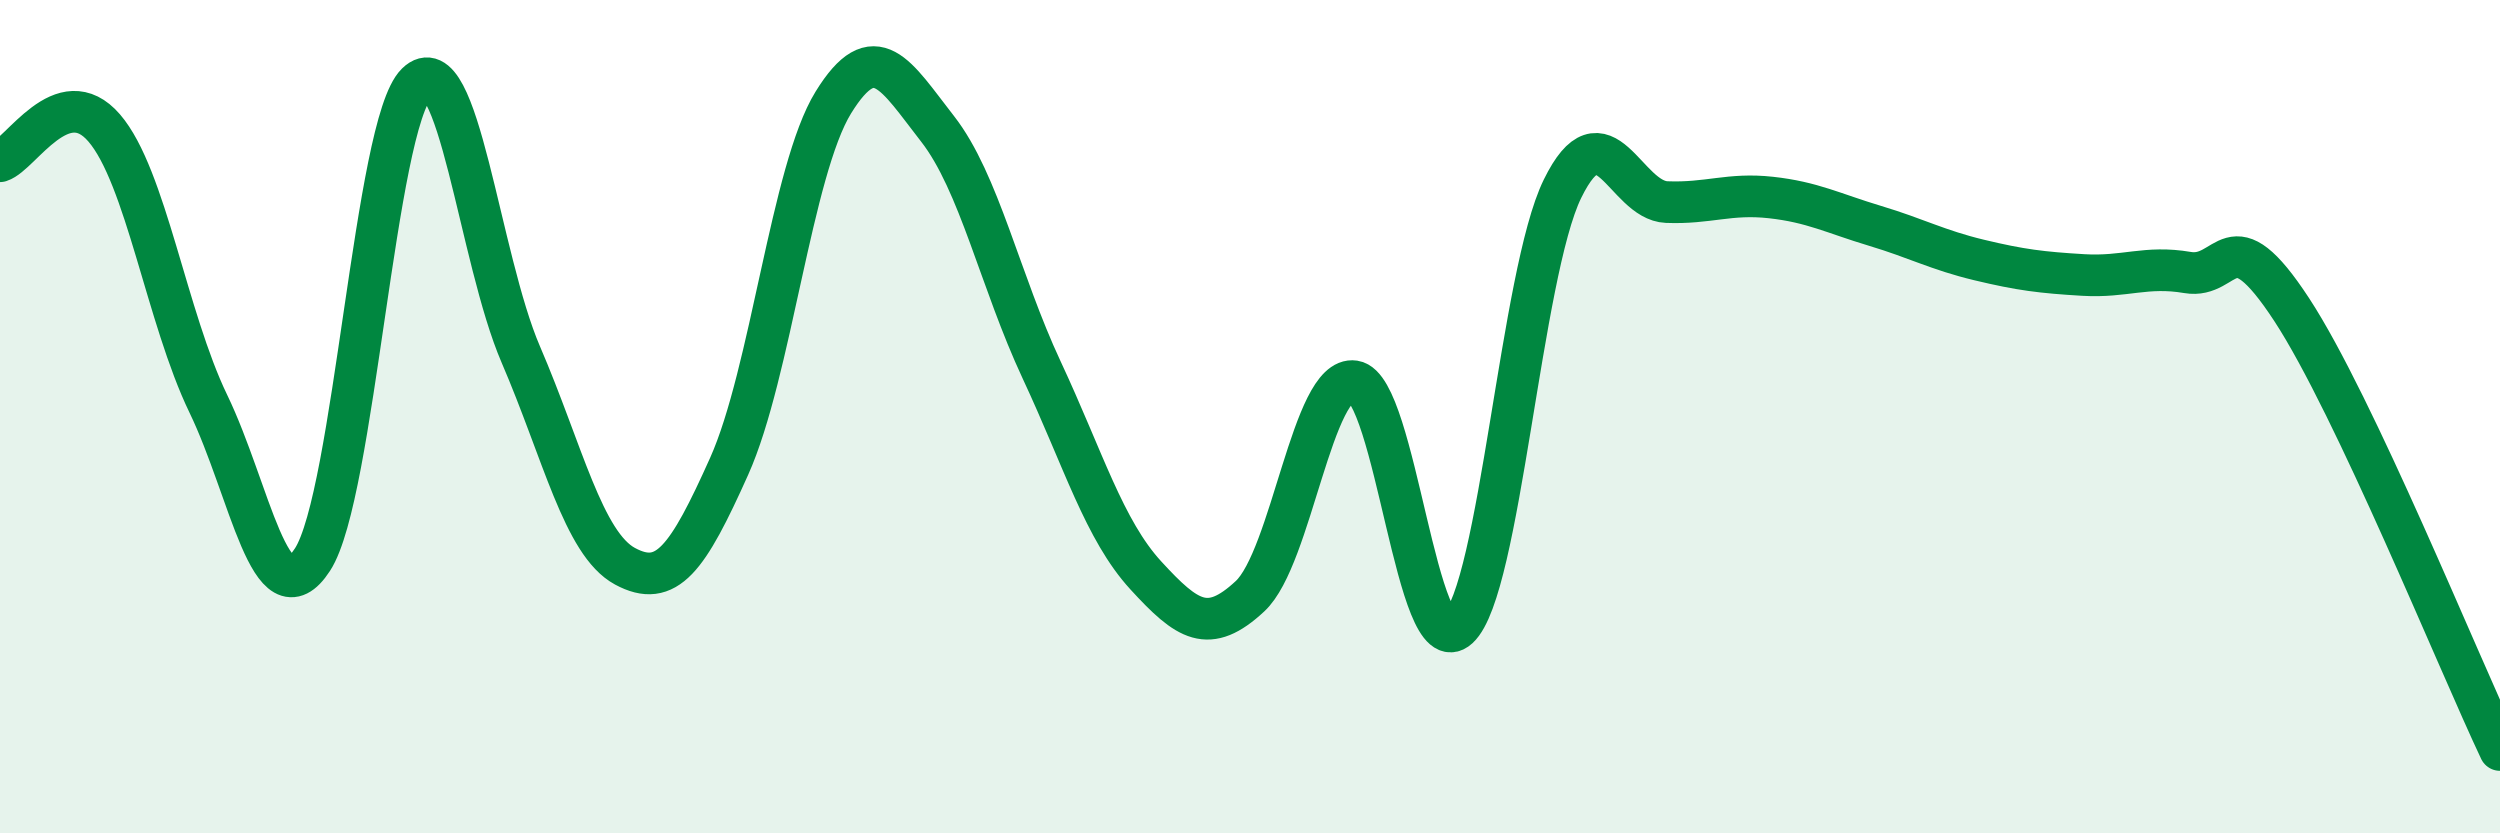 
    <svg width="60" height="20" viewBox="0 0 60 20" xmlns="http://www.w3.org/2000/svg">
      <path
        d="M 0,3.87 C 0.5,3.71 1.5,1.91 2.5,3.07 C 3.5,4.23 4,7.62 5,9.69 C 6,11.76 6.5,14.97 7.5,13.43 C 8.5,11.89 9,2.98 10,2 C 11,1.02 11.5,6.19 12.5,8.51 C 13.5,10.83 14,13.05 15,13.59 C 16,14.13 16.5,13.42 17.5,11.19 C 18.5,8.96 19,4.08 20,2.46 C 21,0.84 21.5,1.81 22.5,3.09 C 23.5,4.37 24,6.74 25,8.88 C 26,11.02 26.5,12.72 27.5,13.81 C 28.5,14.9 29,15.24 30,14.31 C 31,13.38 31.5,9 32.5,9.15 C 33.5,9.3 34,15.99 35,15.07 C 36,14.15 36.5,6.57 37.5,4.53 C 38.5,2.49 39,4.81 40,4.85 C 41,4.89 41.5,4.63 42.5,4.74 C 43.5,4.85 44,5.12 45,5.42 C 46,5.72 46.5,6 47.5,6.24 C 48.5,6.48 49,6.54 50,6.6 C 51,6.66 51.5,6.37 52.5,6.54 C 53.5,6.71 53.5,5.14 55,7.43 C 56.5,9.72 59,15.89 60,18L60 20L0 20Z"
        fill="#008740"
        opacity="0.1"
        stroke-linecap="round"
        stroke-linejoin="round"
      />
      <path
        d="M 0,3.87 C 0.5,3.71 1.5,1.91 2.5,3.07 C 3.5,4.23 4,7.62 5,9.69 C 6,11.76 6.5,14.97 7.5,13.43 C 8.5,11.89 9,2.98 10,2 C 11,1.02 11.5,6.19 12.5,8.51 C 13.5,10.83 14,13.05 15,13.59 C 16,14.13 16.5,13.42 17.5,11.19 C 18.5,8.96 19,4.08 20,2.46 C 21,0.84 21.5,1.81 22.5,3.09 C 23.5,4.37 24,6.74 25,8.88 C 26,11.02 26.5,12.72 27.5,13.81 C 28.5,14.9 29,15.24 30,14.31 C 31,13.38 31.5,9 32.5,9.15 C 33.5,9.3 34,15.99 35,15.07 C 36,14.15 36.5,6.57 37.5,4.53 C 38.5,2.49 39,4.81 40,4.85 C 41,4.89 41.5,4.63 42.5,4.74 C 43.5,4.85 44,5.12 45,5.42 C 46,5.72 46.5,6 47.5,6.24 C 48.5,6.48 49,6.54 50,6.6 C 51,6.66 51.5,6.37 52.5,6.54 C 53.5,6.71 53.5,5.14 55,7.43 C 56.5,9.72 59,15.89 60,18"
        stroke="#008740"
        stroke-width="1"
        fill="none"
        stroke-linecap="round"
        stroke-linejoin="round"
      />
    </svg>
  